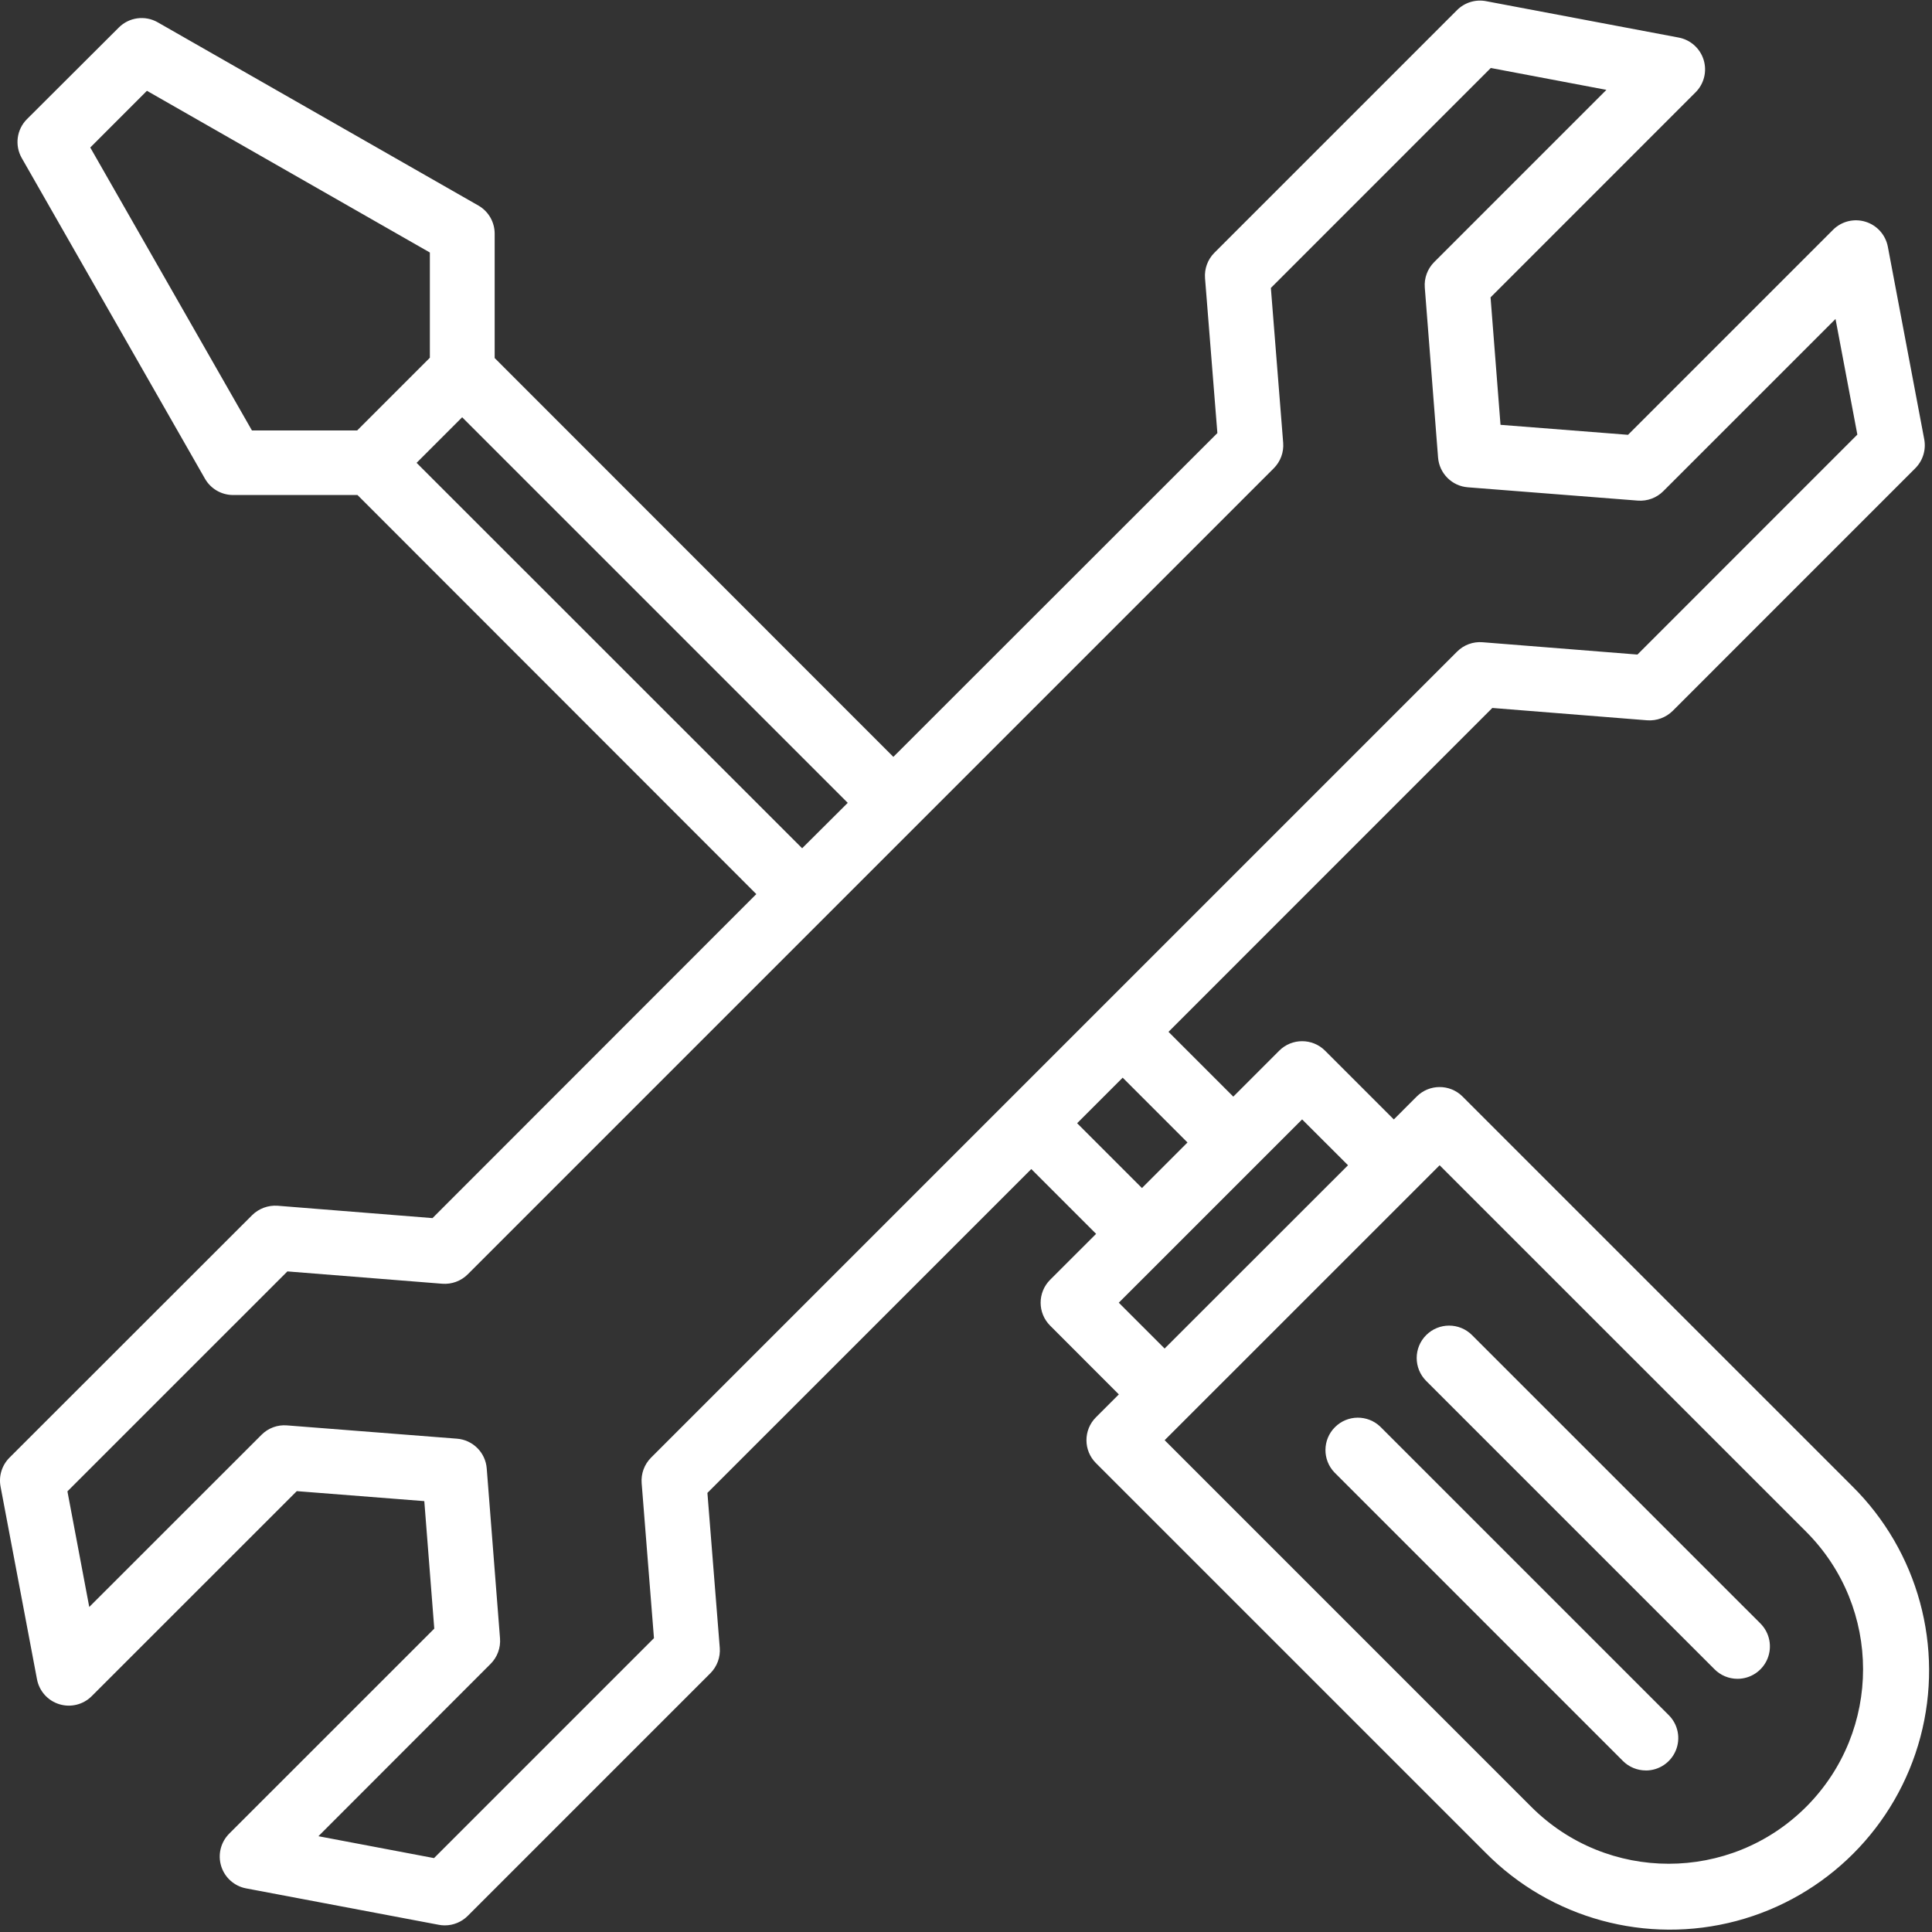 <svg xmlns="http://www.w3.org/2000/svg" width="100" height="100" viewBox="0 0 100 100">
    <rect x="0" y="0" width="100" height="100" fill="#333333" stroke="none"/>
    <g fill="#FFF">
        <path d="M95.862 76.915L75.701 56.756c-.655-.654-1.717-.654-2.372 0l-1.185 1.186-3.56-3.56c-.655-.653-1.716-.653-2.371 0l-2.378 2.38-3.354-3.354 16.761-16.764 8.017.639c.489.035.97-.143 1.318-.486l12.558-12.56c.392-.392.565-.952.464-1.496l-1.885-9.973c-.117-.611-.56-1.107-1.154-1.29-.595-.184-1.242-.024-1.682.416L84.266 22.506l-6.6-.517-.515-6.597L87.763 4.778c.44-.44.6-1.086.417-1.68-.184-.595-.682-1.04-1.293-1.154L76.915.06c-.544-.103-1.104.07-1.497.461l-12.56 12.56c-.347.347-.524.829-.486 1.318l.639 8.017L46.24 39.176 25.604 18.532v-6.435c.001-.6-.318-1.155-.838-1.455L8.162 1.154C7.506.78 6.683.892 6.15 1.424L1.395 6.167c-.533.534-.643 1.357-.27 2.012l9.487 16.604c.3.52.855.84 1.456.839h6.436l20.643 20.656-16.761 16.771-8.017-.64c-.49-.034-.969.143-1.318.487L.491 75.448c-.392.392-.565.953-.462 1.498l1.886 9.973c.115.61.559 1.108 1.153 1.29.594.184 1.241.023 1.68-.417l10.614-10.611 6.6.517.516 6.6-10.613 10.61c-.44.44-.6 1.087-.417 1.68.183.595.68 1.039 1.291 1.154l9.972 1.885c.103.02.207.03.312.03.445 0 .871-.176 1.186-.49l12.56-12.56c.347-.348.525-.83.486-1.319l-.639-8.016L53.38 60.51l3.354 3.354-2.38 2.378c-.655.656-.655 1.717 0 2.372l3.557 3.56-1.186 1.185c-.654.654-.654 1.716 0 2.37l20.163 20.162c3.383 3.424 8.34 4.773 12.992 3.537 4.65-1.237 8.283-4.87 9.52-9.521 1.235-4.652-.114-9.609-3.538-12.992zM18.486 22.28H13.04L4.672 7.635 7.605 4.7 22.25 13.07v5.446l-3.764 3.764zm3.076 1.677l2.359-2.359 19.958 19.958-2.36 2.35-19.957-19.95zM33.85 84.79L22.465 96.175l-5.984-1.133 8.914-8.922c.346-.347.524-.828.486-1.317l-.688-8.797c-.064-.823-.718-1.476-1.54-1.54l-8.8-.688c-.488-.04-.97.138-1.316.486L4.62 83.177 3.49 77.192l11.385-11.384 8.016.638c.49.038.972-.14 1.319-.487l41.72-41.72c.348-.348.526-.83.487-1.32l-.637-8.015L77.163 3.519l5.984 1.132-8.914 8.915c-.347.347-.524.828-.486 1.317l.687 8.799c.065.823.718 1.476 1.541 1.54l8.799.689c.489.037.97-.14 1.317-.487l8.915-8.914 1.13 5.984L84.753 33.88l-8.016-.638c-.49-.04-.972.138-1.319.486l-41.72 41.72c-.347.348-.525.83-.486 1.32l.637 8.023zm21.902-26.652l2.358-2.358 3.354 3.354-2.357 2.359-3.355-3.355zM60.28 69.8l-2.372-2.372 9.489-9.488 2.376 2.373-9.493 9.487zm33.208 23.72c-3.93 3.93-10.301 3.93-14.231 0L60.282 74.544l14.233-14.23L93.49 79.286c3.923 3.933 3.923 10.3 0 14.233h-.003z"/>
        <path d="M85.188 91.638c-.444 0-.872-.176-1.186-.491L69.076 76.219c-.636-.658-.626-1.704.022-2.35.647-.647 1.694-.655 2.351-.019l14.927 14.927c.48.48.623 1.2.363 1.827s-.871 1.036-1.55 1.036v-.002zM89.931 86.895c-.444 0-.871-.177-1.185-.492L73.819 71.477c-.655-.656-.655-1.718 0-2.372.656-.656 1.718-.655 2.373 0L91.12 84.032c.479.48.622 1.2.363 1.828-.26.626-.87 1.035-1.549 1.035h-.002z"/>
    </g>
</svg>
